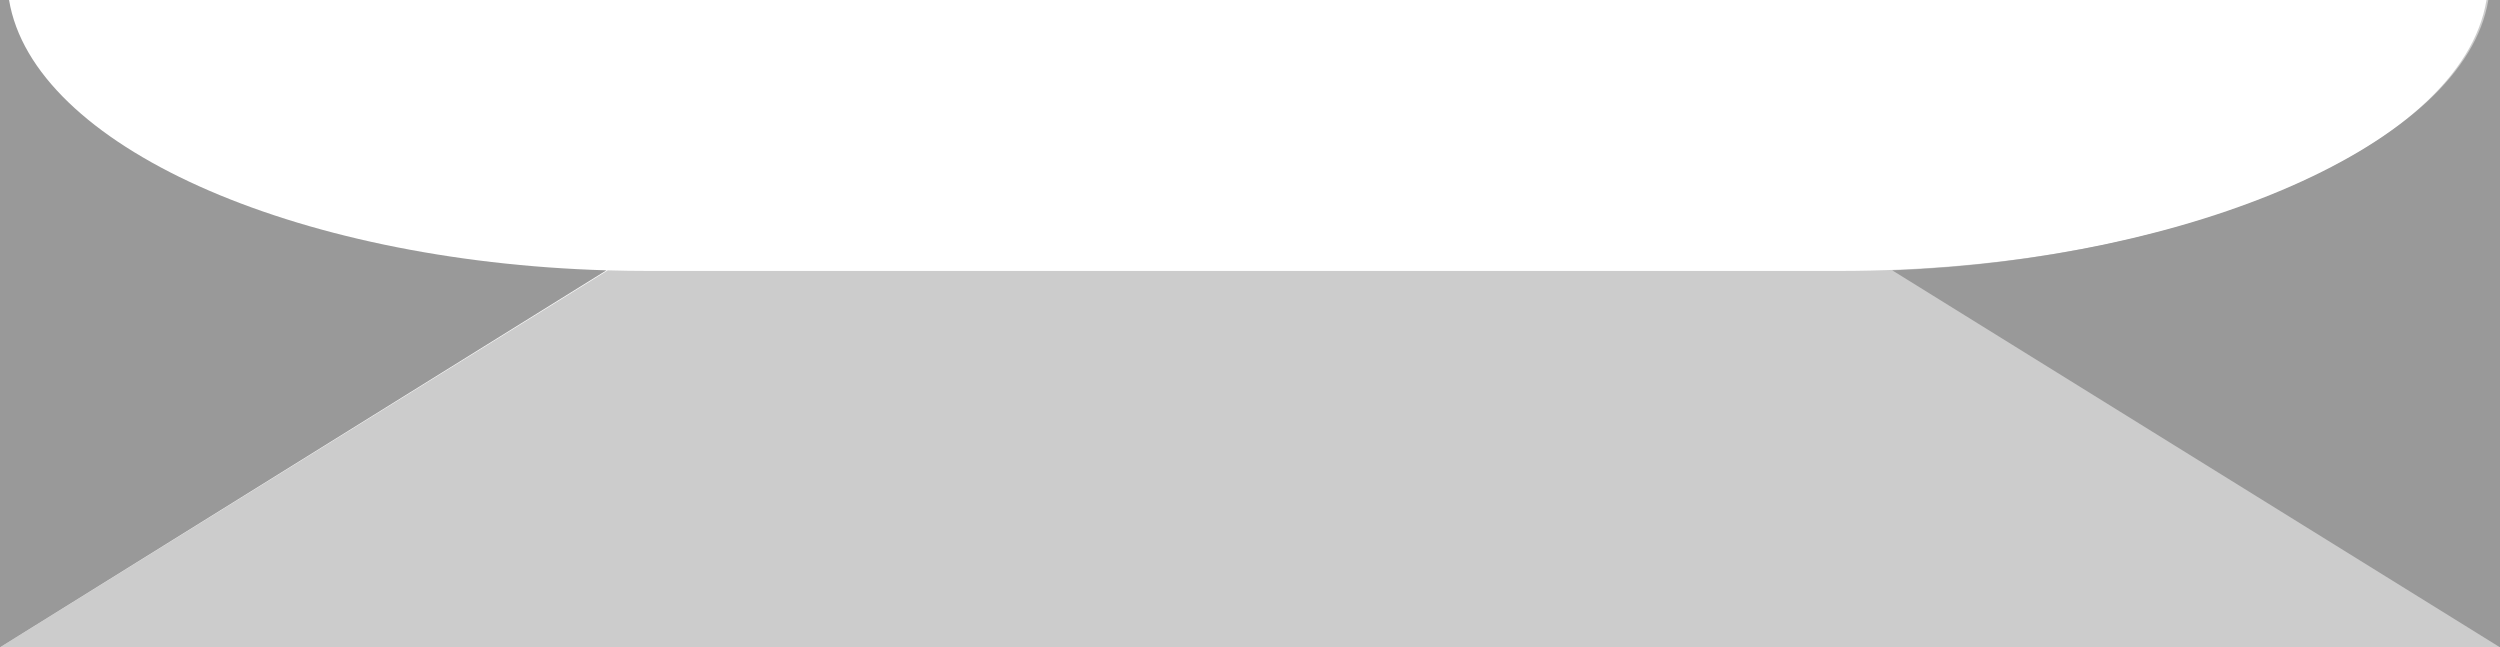 <?xml version="1.0" encoding="utf-8"?>
<!-- Generator: Adobe Illustrator 16.0.4, SVG Export Plug-In . SVG Version: 6.00 Build 0)  -->
<!DOCTYPE svg PUBLIC "-//W3C//DTD SVG 1.1//EN" "http://www.w3.org/Graphics/SVG/1.1/DTD/svg11.dtd">
<svg version="1.1" id="Capa_1" xmlns="http://www.w3.org/2000/svg" xmlns:xlink="http://www.w3.org/1999/xlink" x="0px" y="0px"
	 width="861.356px" height="223.035px" viewBox="0 0 861.356 223.035" enable-background="new 0 0 861.356 223.035"
	 xml:space="preserve">
<g>
	<path fill="#CCCCCC" d="M856.707,0c-8.635,52.224-108.39,93.35-222.983,93.35H223.413c-4.708,0-9.379-0.07-14.013-0.207L0,223.035
		h861.356L860.459,0H856.707z"/>
	<path fill="#999999" d="M3.12,0H0v223.035L208.951,93.143C100.798,89.951,11.401,50.078,3.12,0z"/>
	<path fill="#999999" d="M857.338,0h4.018v223.035L651.957,93.143C754.135,89.362,849.058,50.078,857.338,0z"/>
</g>
</svg>
